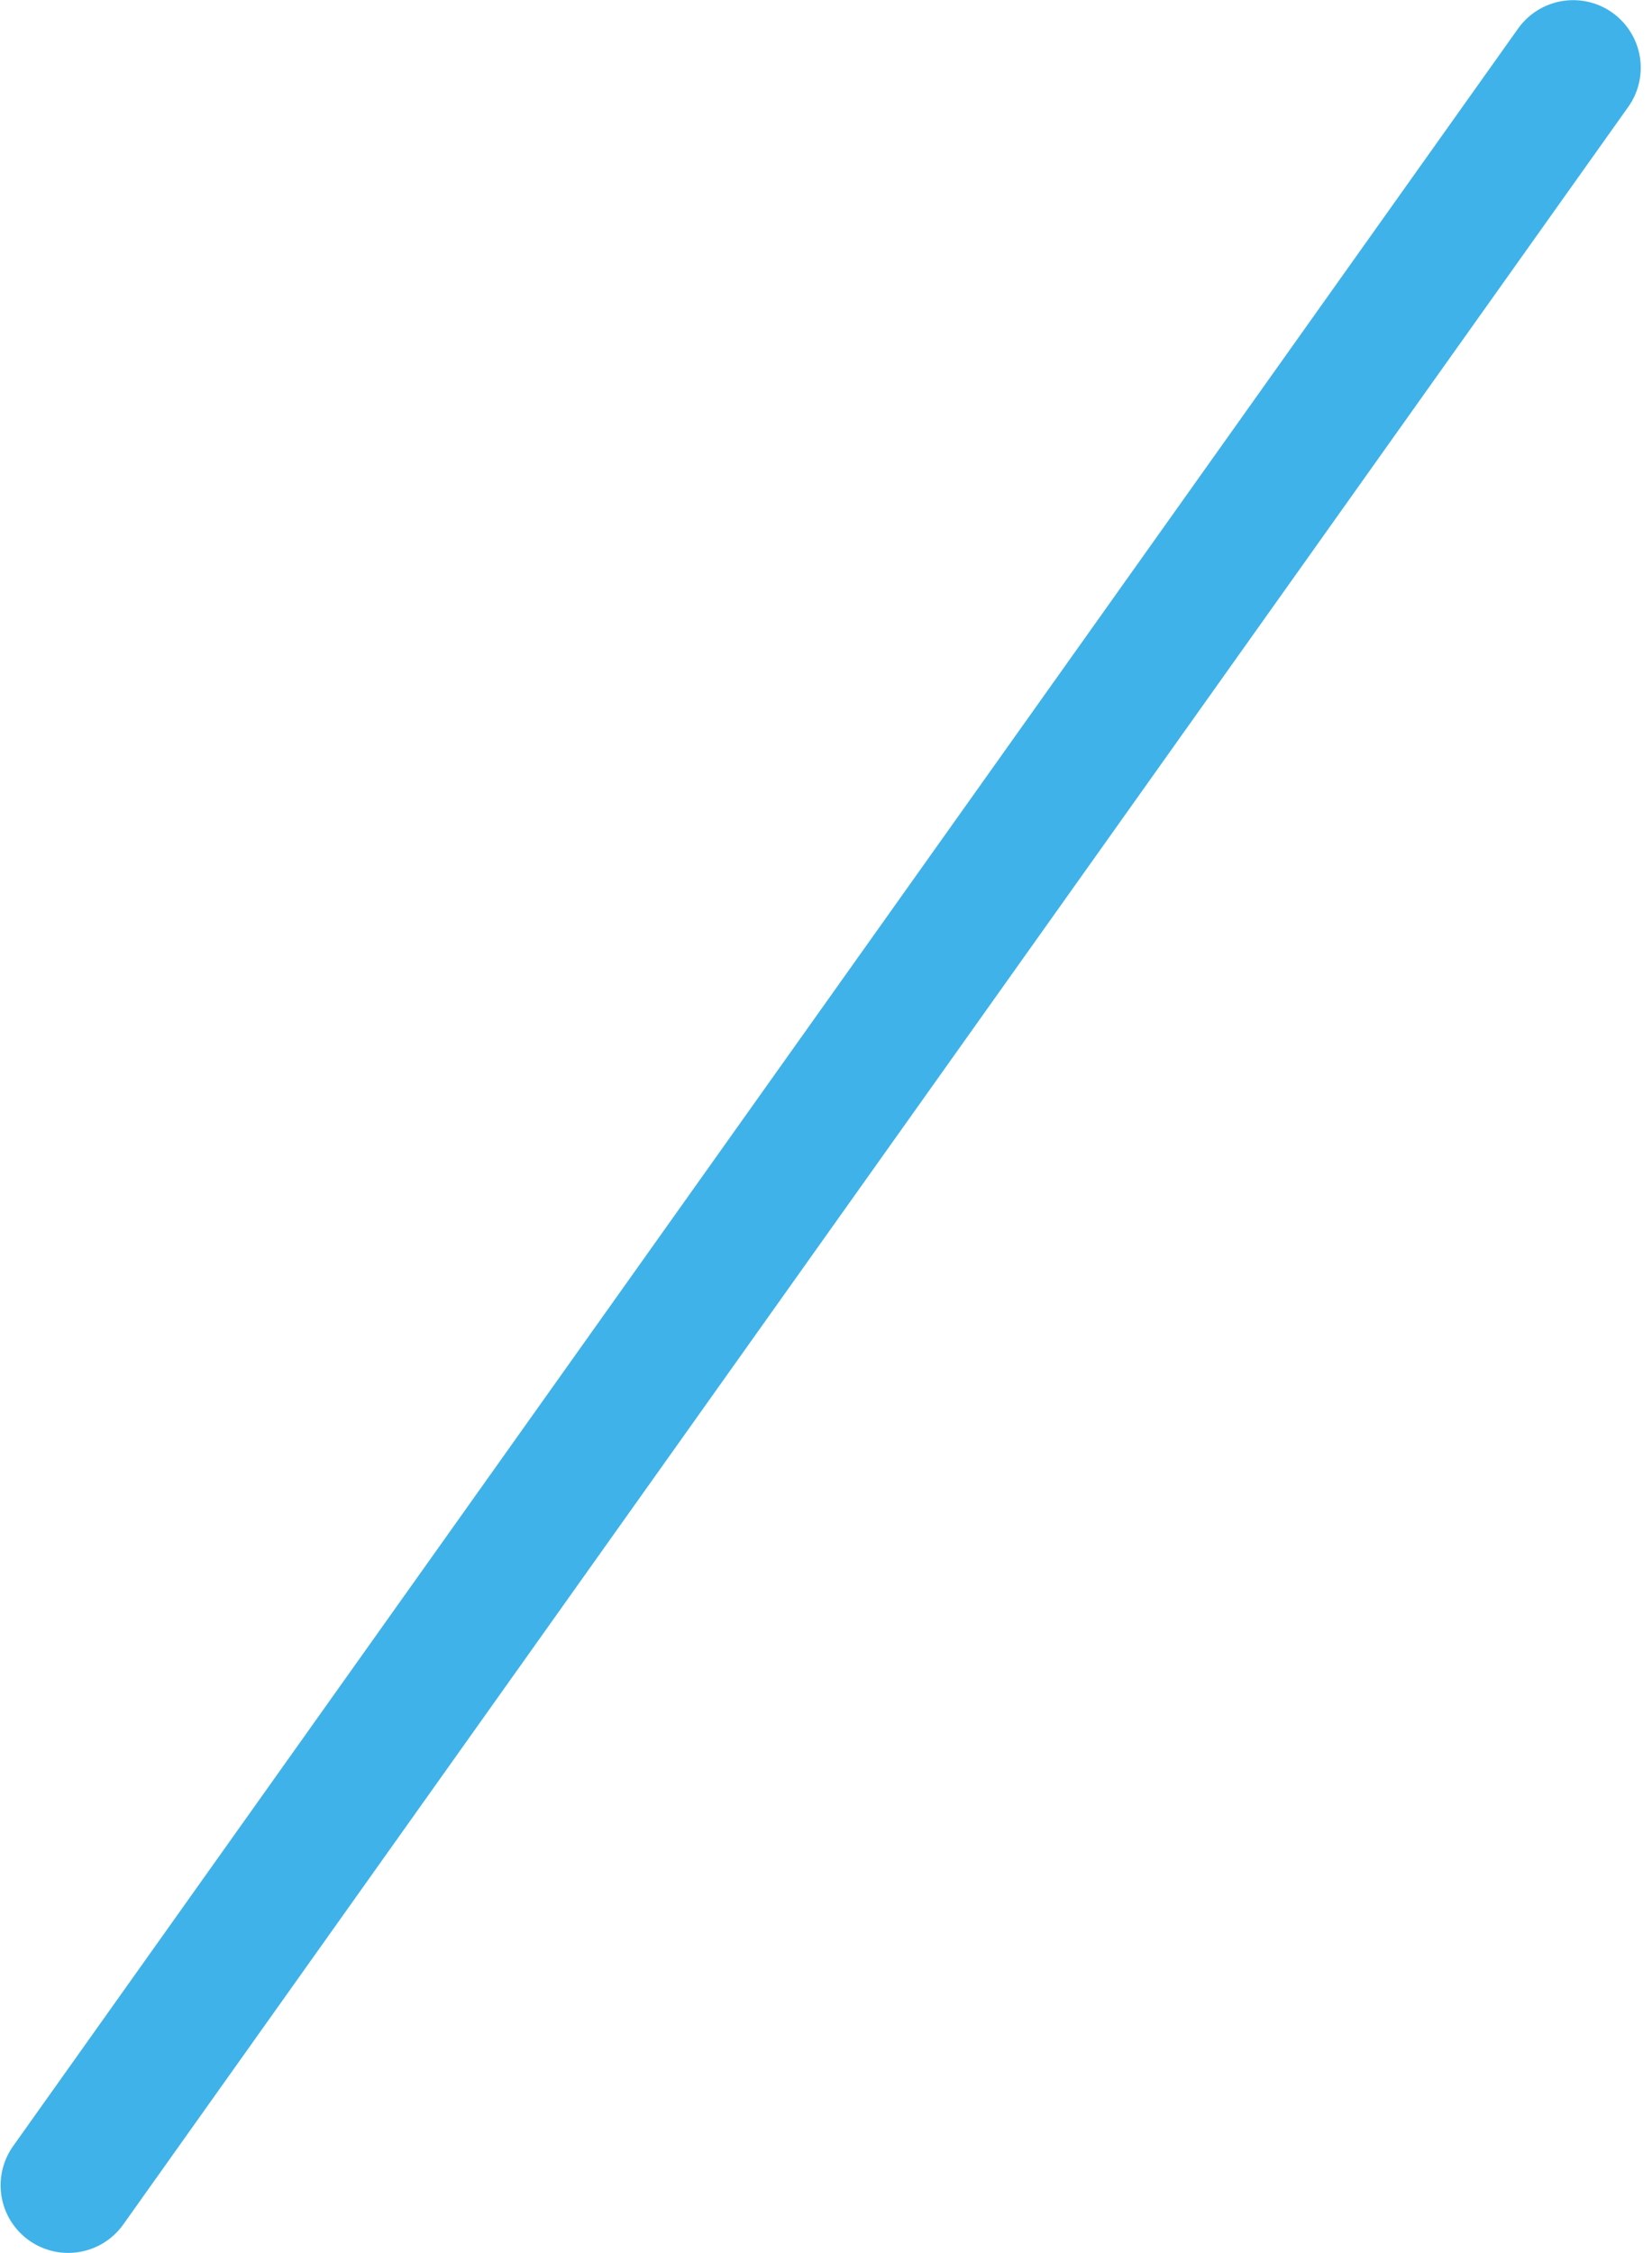 <svg width="11" height="15" viewBox="0 0 11 15" fill="none" xmlns="http://www.w3.org/2000/svg">
<path d="M0.454 14.549L10.475 0.451" stroke="#3FB2E9" stroke-width="0.9" stroke-miterlimit="10" stroke-linecap="round" stroke-linejoin="round"/>
</svg>
